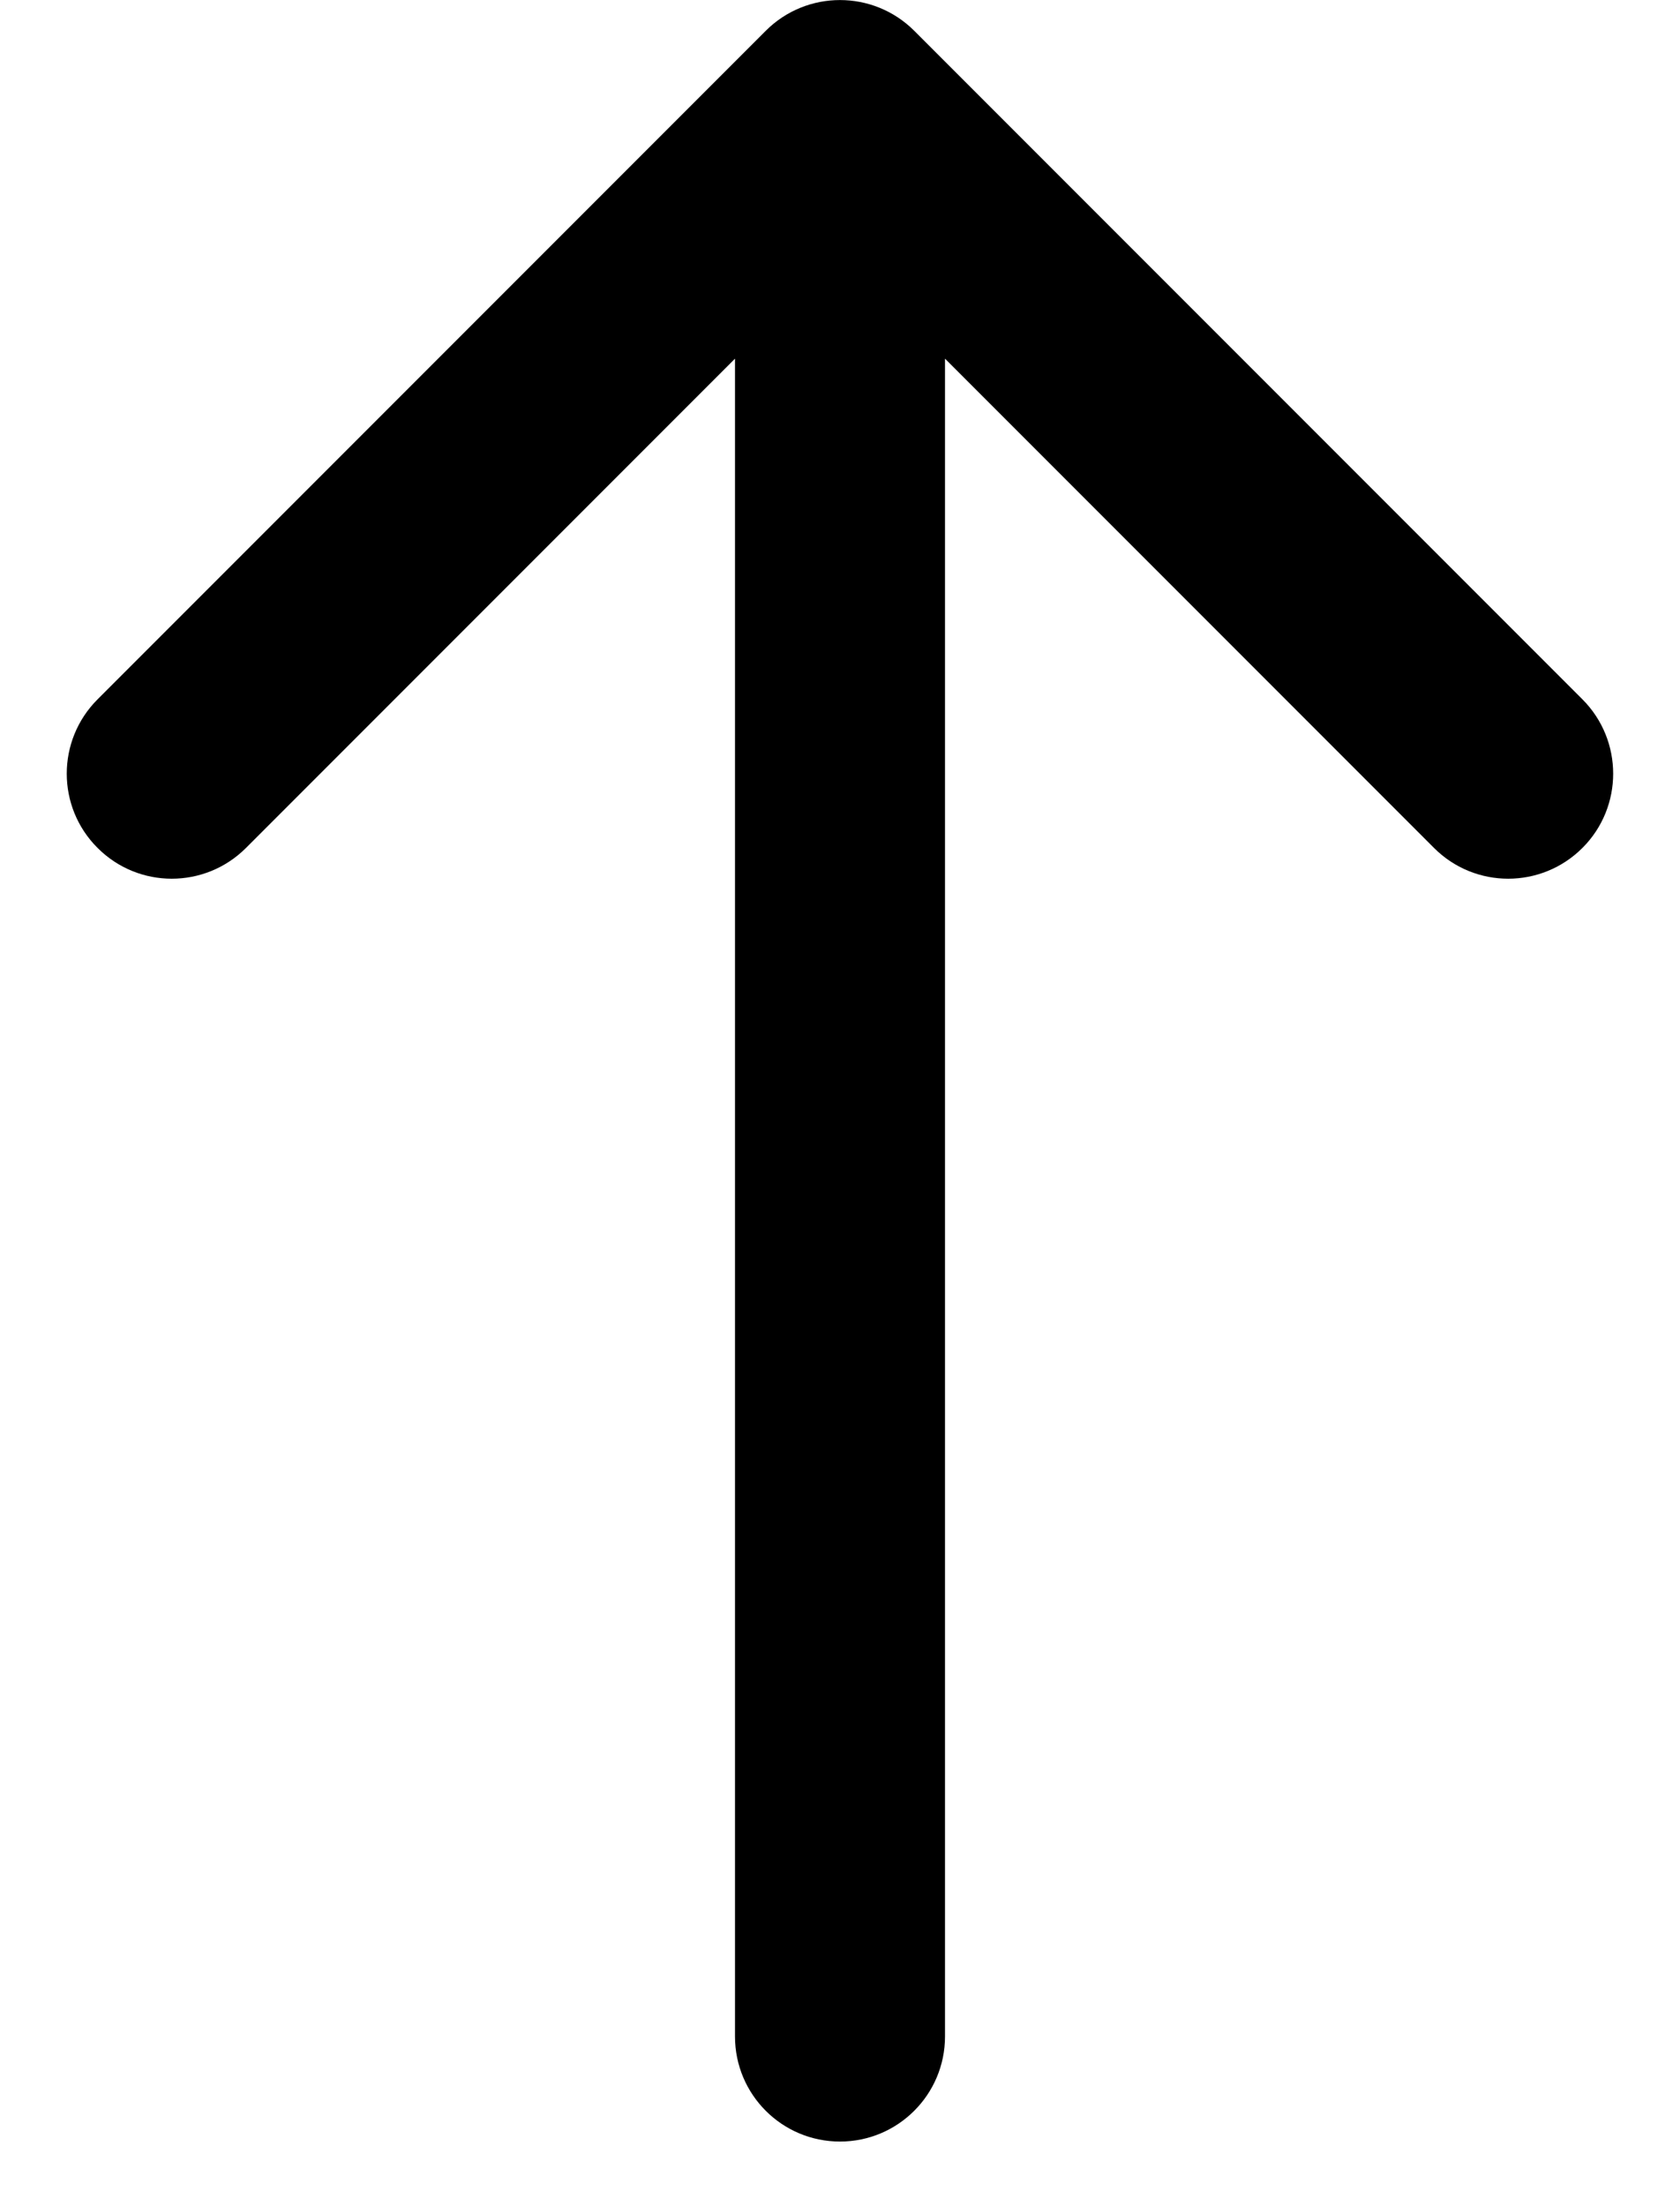 <svg width="16" height="21" viewBox="0 0 16 21" xmlns="http://www.w3.org/2000/svg">
<g>
<path fill-rule="evenodd" clip-rule="evenodd" d="M0.929 6.657L7.293 0.293C7.683 -0.097 8.316 -0.097 8.707 0.293L15.071 6.657C15.461 7.048 15.461 7.681 15.071 8.071C14.68 8.462 14.047 8.462 13.657 8.071L9 3.414L9 19.385C9 19.937 8.552 20.385 8 20.385C7.447 20.385 7 19.937 7 19.385L7 3.414L2.343 8.071C1.952 8.462 1.319 8.462 0.929 8.071C0.538 7.681 0.538 7.048 0.929 6.657Z" fill="#000"/>
</g>
</svg>

